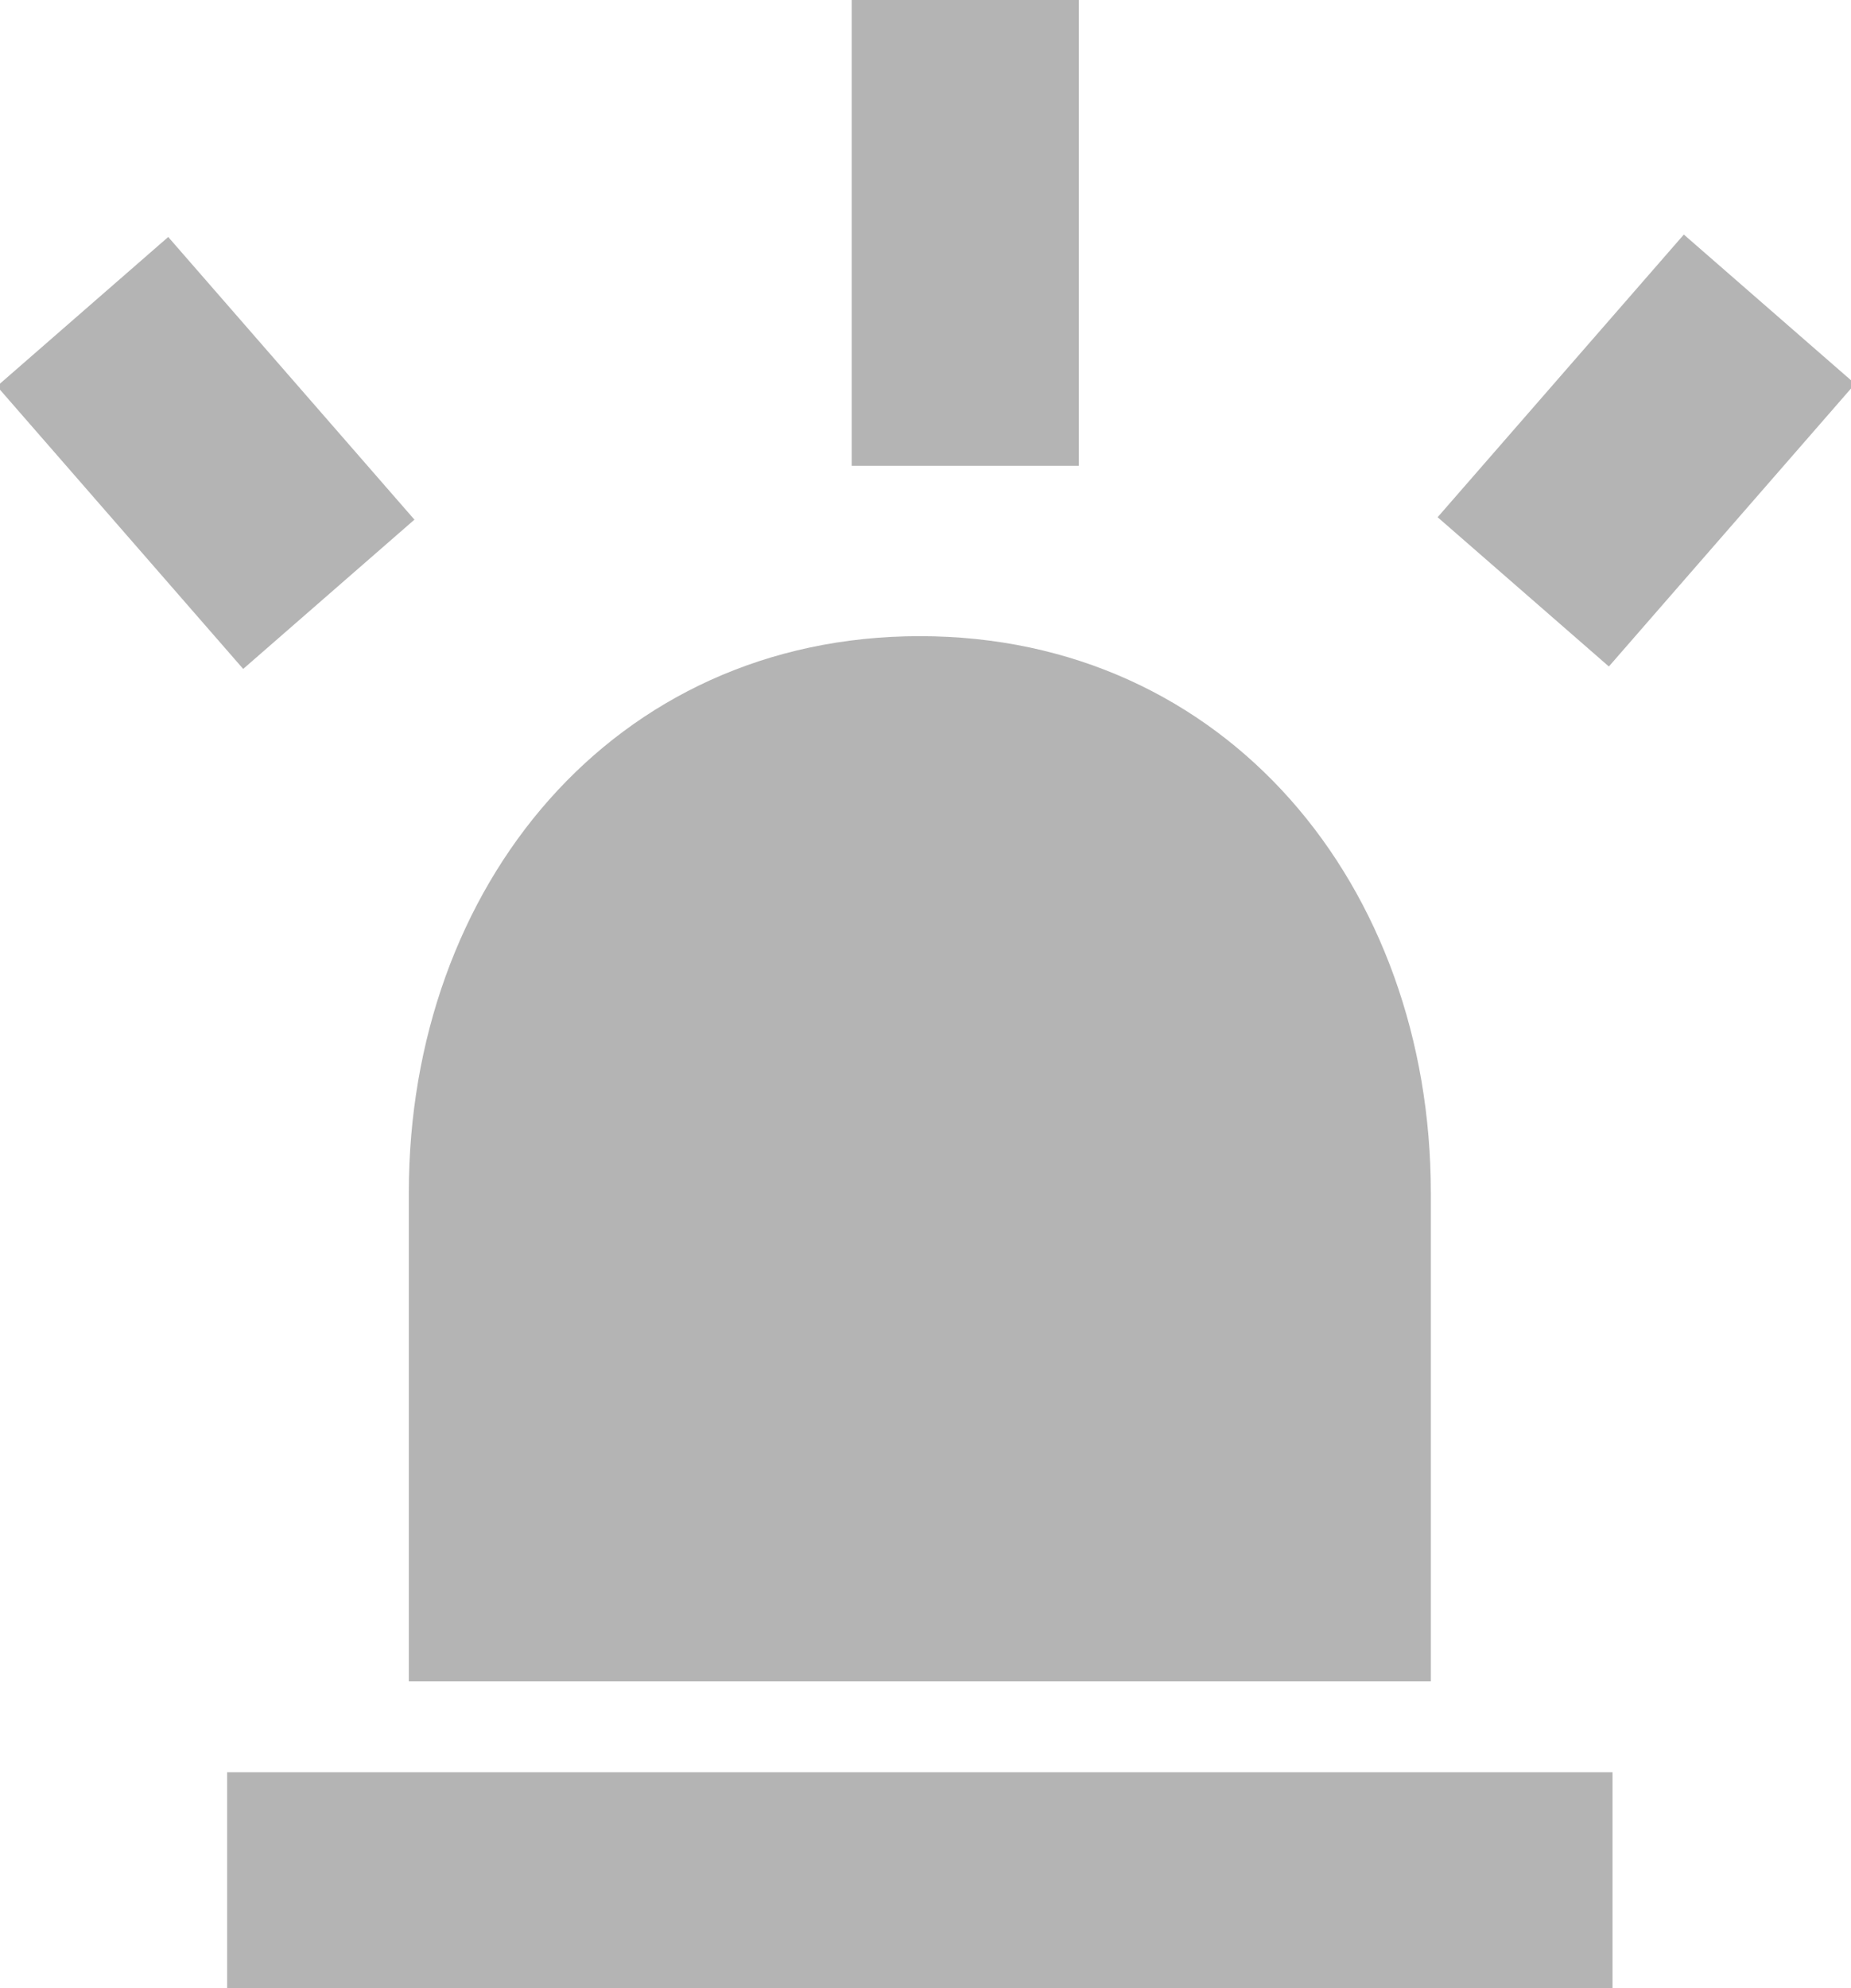 <?xml version="1.0" encoding="utf-8"?>
<!-- Generator: Adobe Illustrator 15.1.0, SVG Export Plug-In . SVG Version: 6.00 Build 0)  -->
<!DOCTYPE svg PUBLIC "-//W3C//DTD SVG 1.1//EN" "http://www.w3.org/Graphics/SVG/1.1/DTD/svg11.dtd">
<svg version="1.1" id="Layer_1" xmlns="http://www.w3.org/2000/svg" xmlns:xlink="http://www.w3.org/1999/xlink" x="0px" y="0px"
	 width="16.3px" height="17.5px" viewBox="0 0 16.3 17.5" enable-background="new 0 0 16.3 17.5" xml:space="preserve">
<g>
	<g>
		<path fill="#B4B4B4" d="M12.6,14.8v-4.3c0-2.7-1.8-4.9-4.5-4.9l0,0c-2.7,0-4.5,2.2-4.5,4.9v4.3H12.6z"/>
	</g>
	<g>
		<rect x="2" y="15.6" fill="#B4B4B4" width="12.2" height="1.9"/>
	</g>
	<g>
		<rect x="7.5" fill="#B4B4B4" width="2" height="4.1"/>
	</g>
	<g>
		<rect x="13.5" y="2.3" transform="matrix(0.754 0.657 -0.657 0.754 6.16 -8.539)" fill="#B4B4B4" width="2" height="3.3"/>
	</g>
	<g>
		
			<rect x="0.2" y="3" transform="matrix(0.657 0.754 -0.754 0.657 3.612 -3.569746e-002)" fill="#B4B4B4" width="3.3" height="2"/>
	</g>
</g>
</svg>

